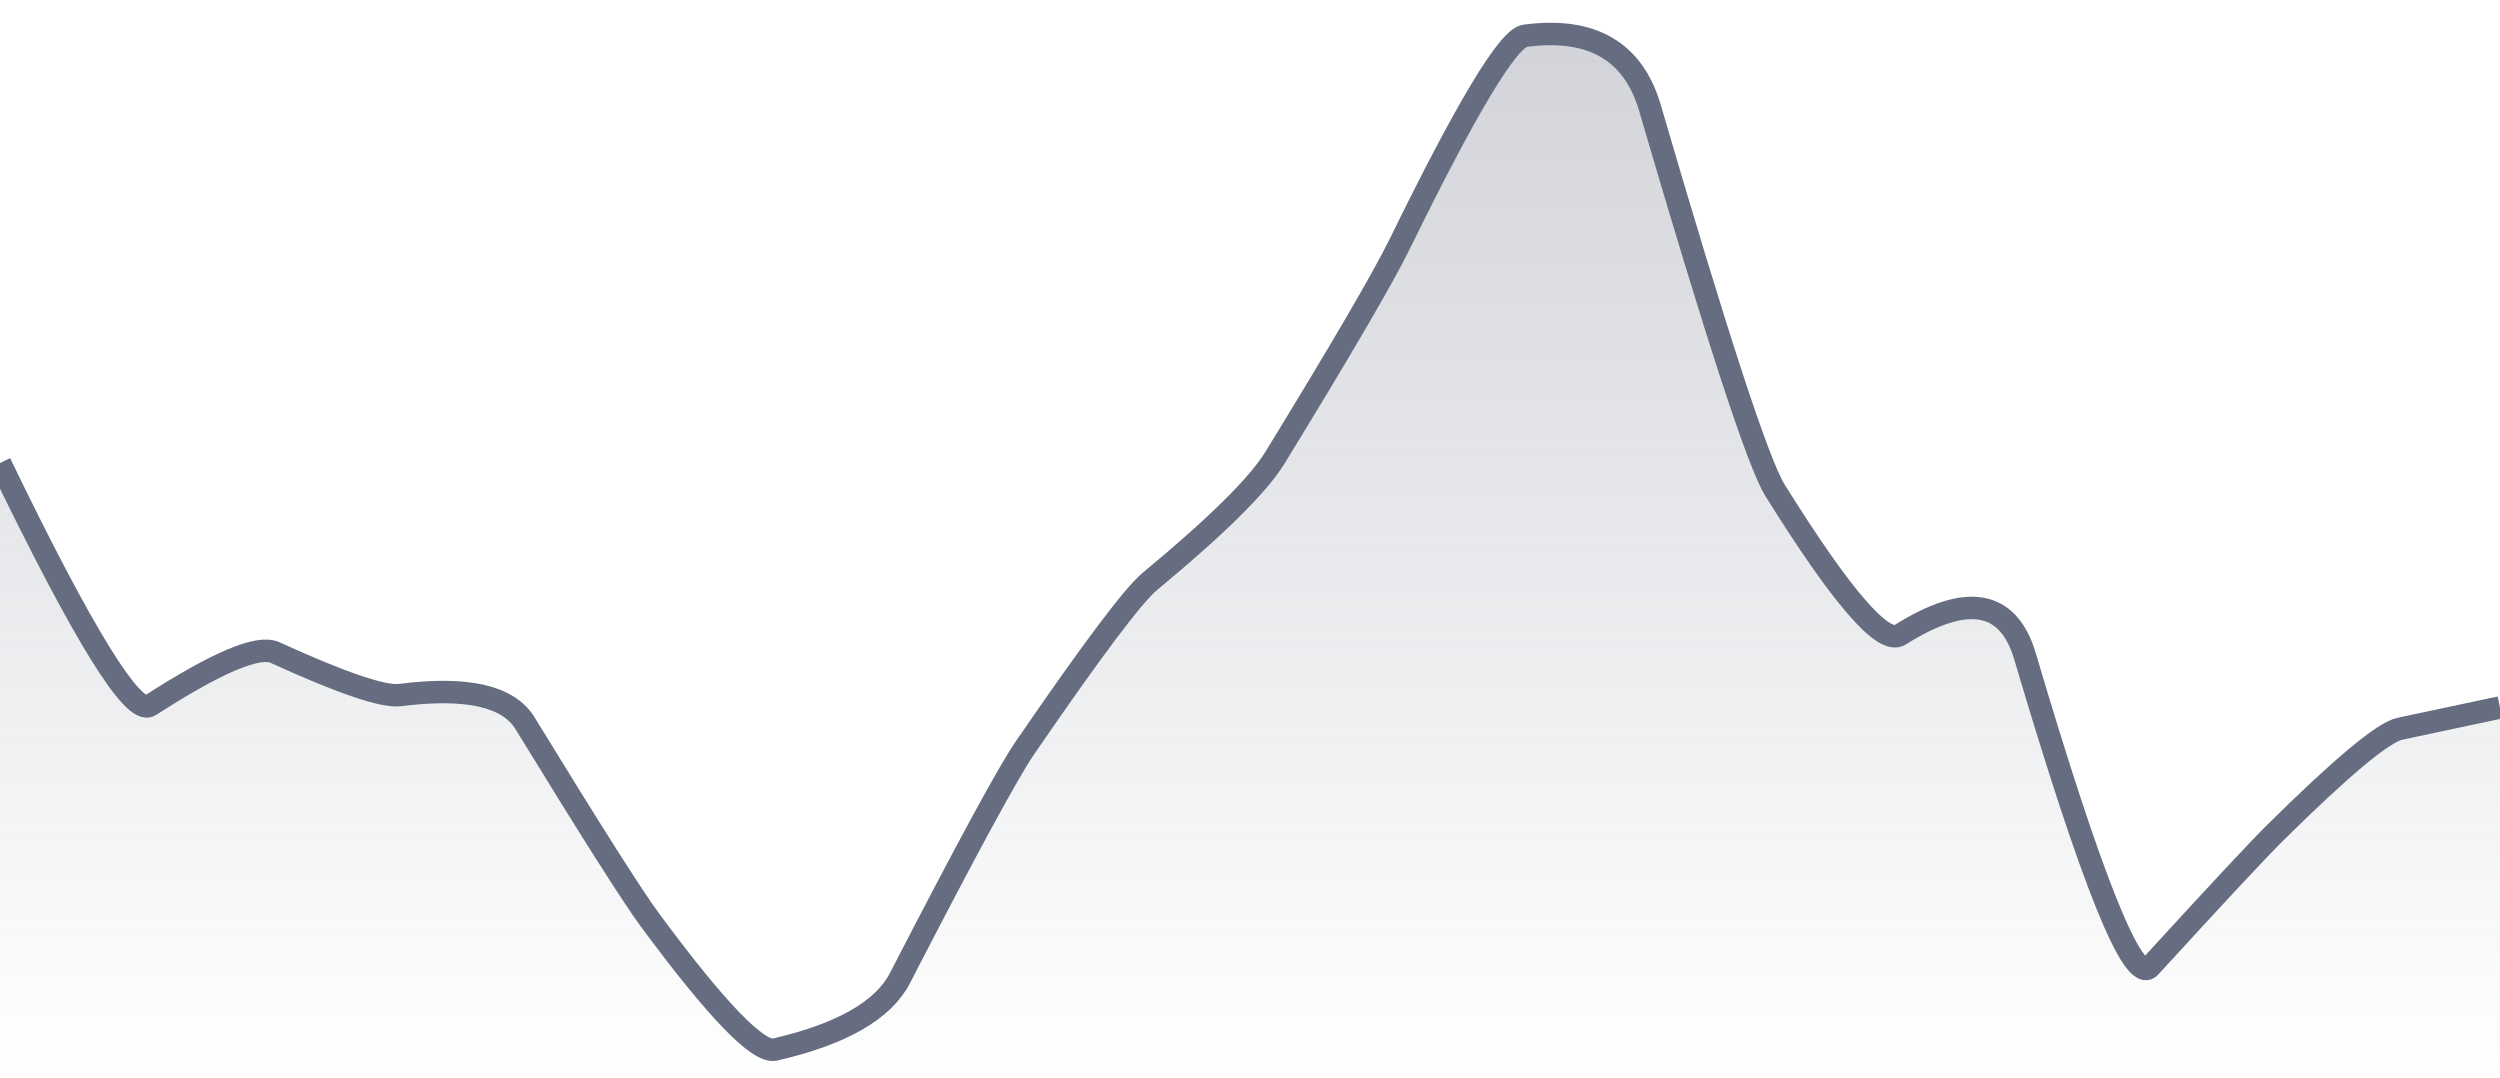 <svg xmlns="http://www.w3.org/2000/svg" viewBox="0 0 167 72" width="167" height="72">
  <defs>
    <linearGradient id="gradient" x1="0" y1="0" x2="0" y2="1">
      <stop offset="0%" stop-color="#666D80" stop-opacity="0.3" />
      <stop offset="100%" stop-color="#666D80" stop-opacity="0" />
    </linearGradient>
  </defs>
  <path d="M 0,30.93 Q 8.35,48.2 10.02,47.13 Q 16.7,42.82 18.37,43.59 Q 25.05,46.64 26.72,46.43 Q 33.4,45.58 35.07,48.31 Q 41.75,59.21 43.42,61.46 Q 50.1,70.5 51.77,70.11 Q 58.45,68.57 60.12,65.33 Q 66.8,52.38 68.47,49.95 Q 75.15,40.21 76.82,38.83 Q 83.5,33.3 85.17,30.57 Q 91.85,19.67 93.52,16.26 Q 100.2,2.61 101.87,2.39 Q 108.55,1.5 110.22,7.22 Q 116.9,30.08 118.57,32.75 Q 125.25,43.46 126.92,42.41 Q 133.6,38.2 135.27,43.84 Q 141.95,66.42 143.62,64.59 Q 150.3,57.29 151.97,55.64 Q 158.65,49.03 160.32,48.68 T 167,47.26 L 167,72 L 0,72 Z" fill="url(#gradient)" />
  <path d="M 0,30.93 Q 8.35,48.2 10.02,47.13 Q 16.7,42.82 18.37,43.59 Q 25.05,46.64 26.72,46.43 Q 33.4,45.58 35.07,48.31 Q 41.75,59.21 43.42,61.46 Q 50.1,70.5 51.77,70.11 Q 58.45,68.57 60.12,65.33 Q 66.8,52.38 68.47,49.95 Q 75.15,40.21 76.82,38.83 Q 83.5,33.3 85.17,30.57 Q 91.85,19.67 93.52,16.26 Q 100.2,2.61 101.87,2.39 Q 108.55,1.5 110.22,7.22 Q 116.9,30.08 118.57,32.75 Q 125.25,43.46 126.92,42.41 Q 133.6,38.2 135.27,43.84 Q 141.95,66.42 143.62,64.59 Q 150.3,57.29 151.97,55.64 Q 158.65,49.03 160.32,48.68 T 167,47.26" fill="none" stroke="#666D80" stroke-width="1.5" />
</svg>